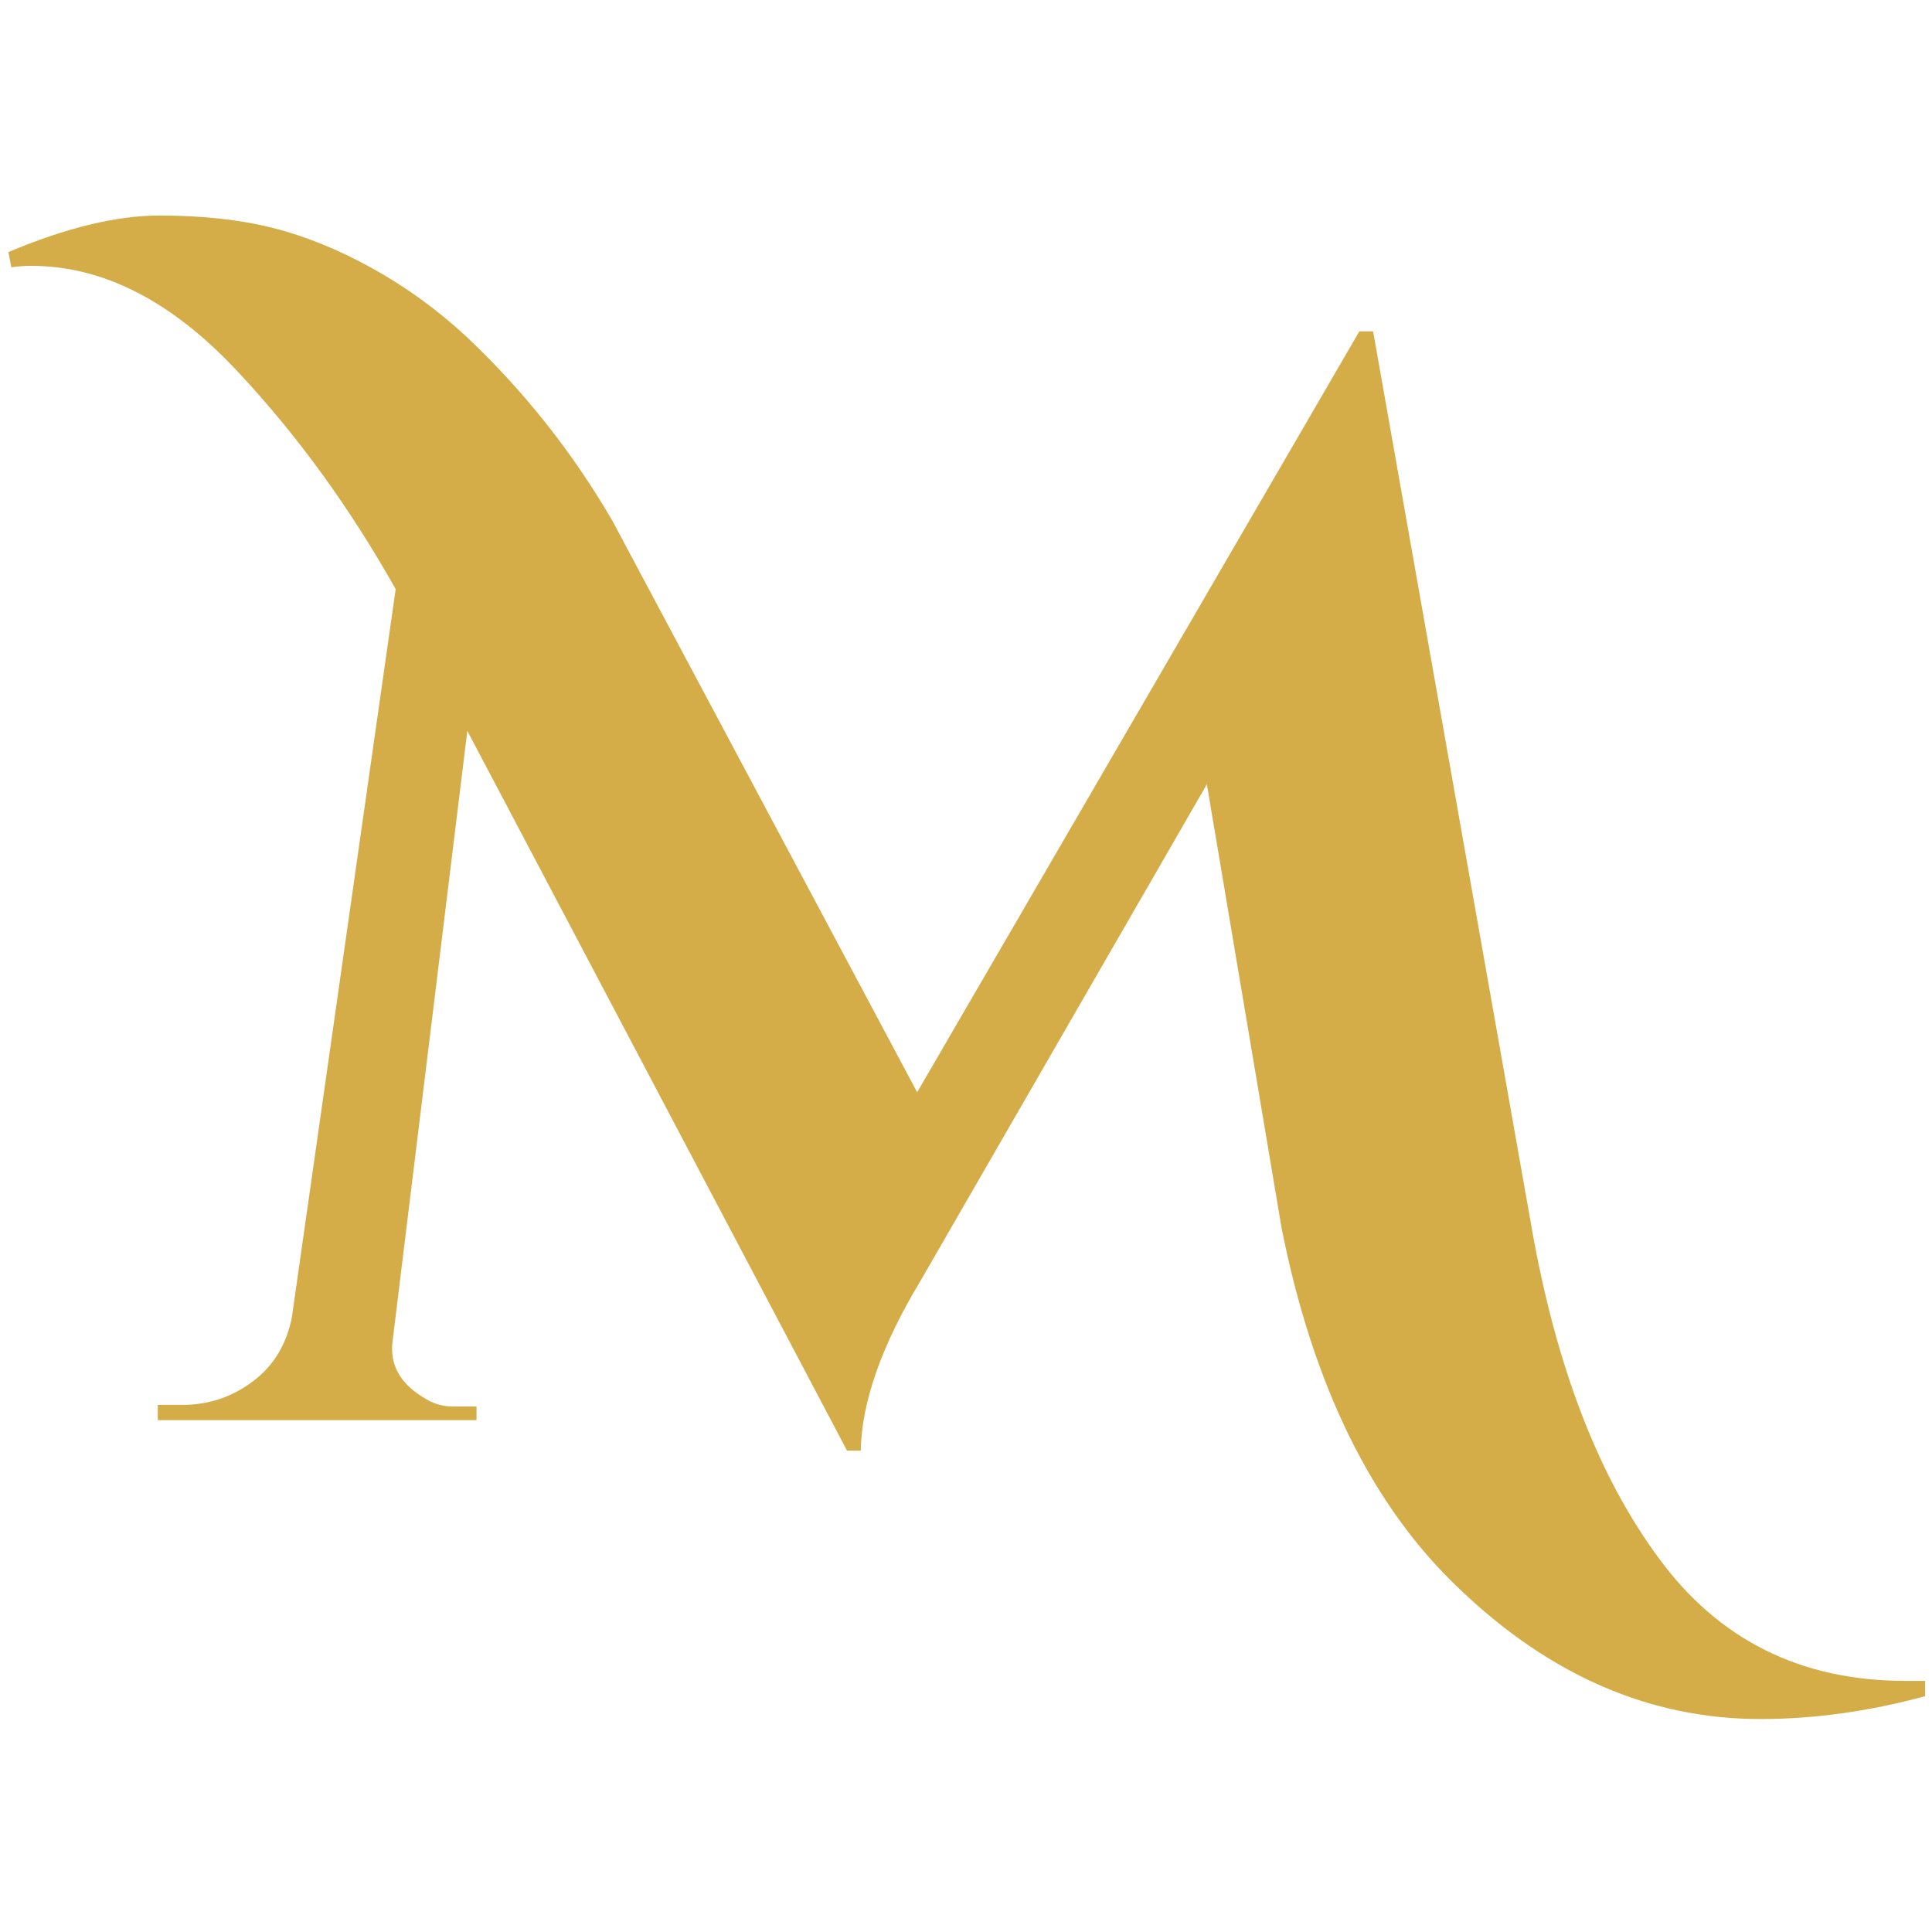 <svg xmlns="http://www.w3.org/2000/svg" xmlns:xlink="http://www.w3.org/1999/xlink" width="500" zoomAndPan="magnify" viewBox="0 0 375 375" height="500" preserveAspectRatio="xMidYMid meet" version="1.0"><defs><g/></defs><g fill="#d4ad48" fill-opacity="1"><g transform="translate(30.035, 275.646)"><g><path d="M -28.406 -226.719 C -17.164 -231.445 -7.406 -233.812 0.875 -233.812 C 9.164 -233.812 16.469 -233.02 22.781 -231.438 C 29.102 -229.863 35.566 -227.25 42.172 -223.594 C 48.785 -219.945 54.953 -215.461 60.672 -210.141 C 71.723 -199.68 81.098 -187.844 88.797 -174.625 L 147.984 -63.641 L 233.812 -211.328 L 236.484 -211.328 L 267.266 -37.297 C 271.992 -10.461 280.18 10.848 291.828 26.641 C 303.461 42.617 319.441 50.609 339.766 50.609 C 341.148 50.609 342.438 50.609 343.625 50.609 L 343.625 53.578 C 332.77 56.535 322.113 58.016 311.656 58.016 C 290.344 58.016 270.906 49.629 253.344 32.859 C 236.375 16.867 224.832 -6.516 218.719 -37.297 L 204.219 -123.422 L 148.578 -26.938 C 141.078 -14.5 137.227 -3.547 137.031 5.922 L 134.375 5.922 L 60.672 -133.781 L 46.172 -15.391 C 45.578 -10.848 47.551 -7.195 52.094 -4.438 C 53.863 -3.25 55.738 -2.656 57.719 -2.656 L 62.453 -2.656 L 62.453 0 L 0.594 0 L 0.594 -2.953 L 5.328 -2.953 C 10.453 -2.953 15.035 -4.484 19.078 -7.547 C 23.129 -10.609 25.648 -14.801 26.641 -20.125 L 46.766 -161.297 C 37.879 -177.086 27.719 -191.098 16.281 -203.328 C 3.457 -217.141 -9.957 -224.047 -23.969 -224.047 C -25.352 -224.047 -26.641 -223.945 -27.828 -223.75 Z M -28.406 -226.719 "/></g></g></g></svg>